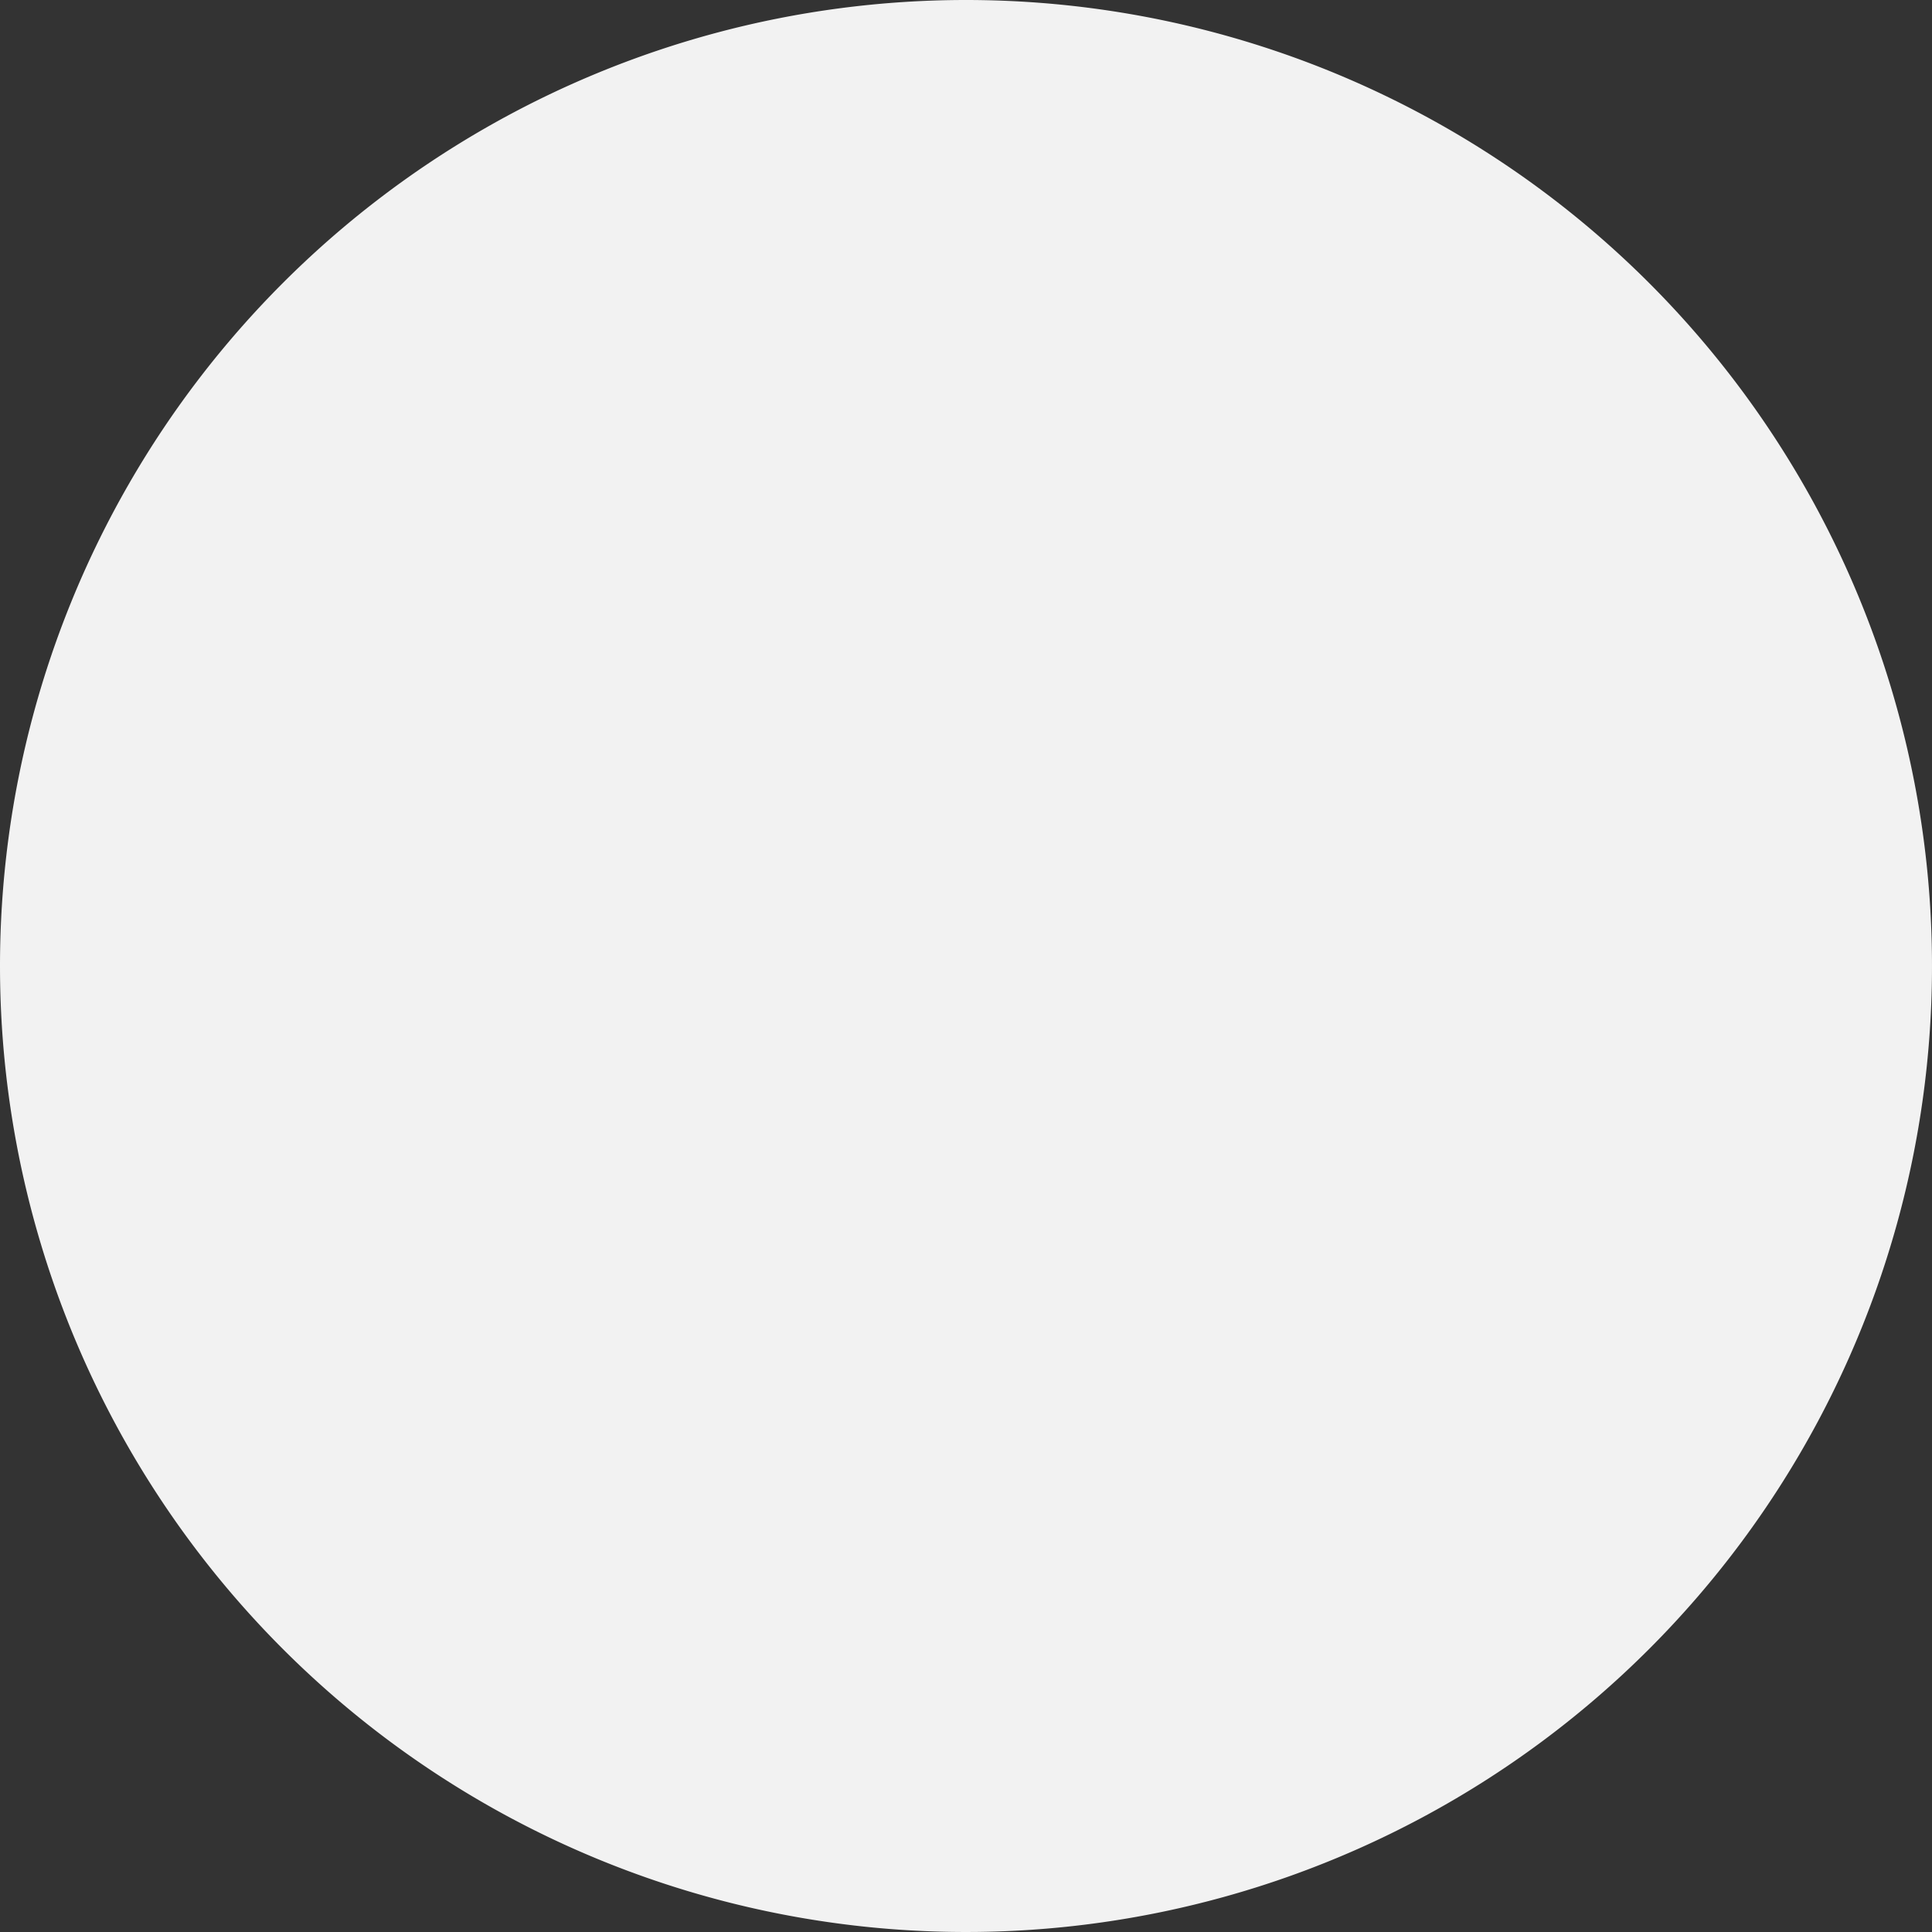 <svg xmlns="http://www.w3.org/2000/svg" xmlns:xlink="http://www.w3.org/1999/xlink" width="63.386" height="63.386" viewBox="0 0 63.386 63.386">
  <rect x="0" y="0" width="63.386" height="63.386" fill="#333333" stroke="none"/>
  <defs>
    <clipPath id="clip-path">
      <rect id="長方形_140" data-name="長方形 140" width="63.386" height="63.386" fill="#f2f2f2"/>
    </clipPath>
  </defs>
  <g id="グループ_1543" data-name="グループ 1543" style="mix-blend-mode: overlay;isolation: isolate">
    <g id="グループ_192" data-name="グループ 192" transform="translate(0 0)" clip-path="url(#clip-path)">
      <path id="パス_3911" data-name="パス 3911" d="M31.693,0A31.693,31.693,0,1,1,0,31.693,31.693,31.693,0,0,1,31.693,0" transform="translate(0 0)" fill="#f2f2f2"/>
    </g>
  </g>
</svg>

